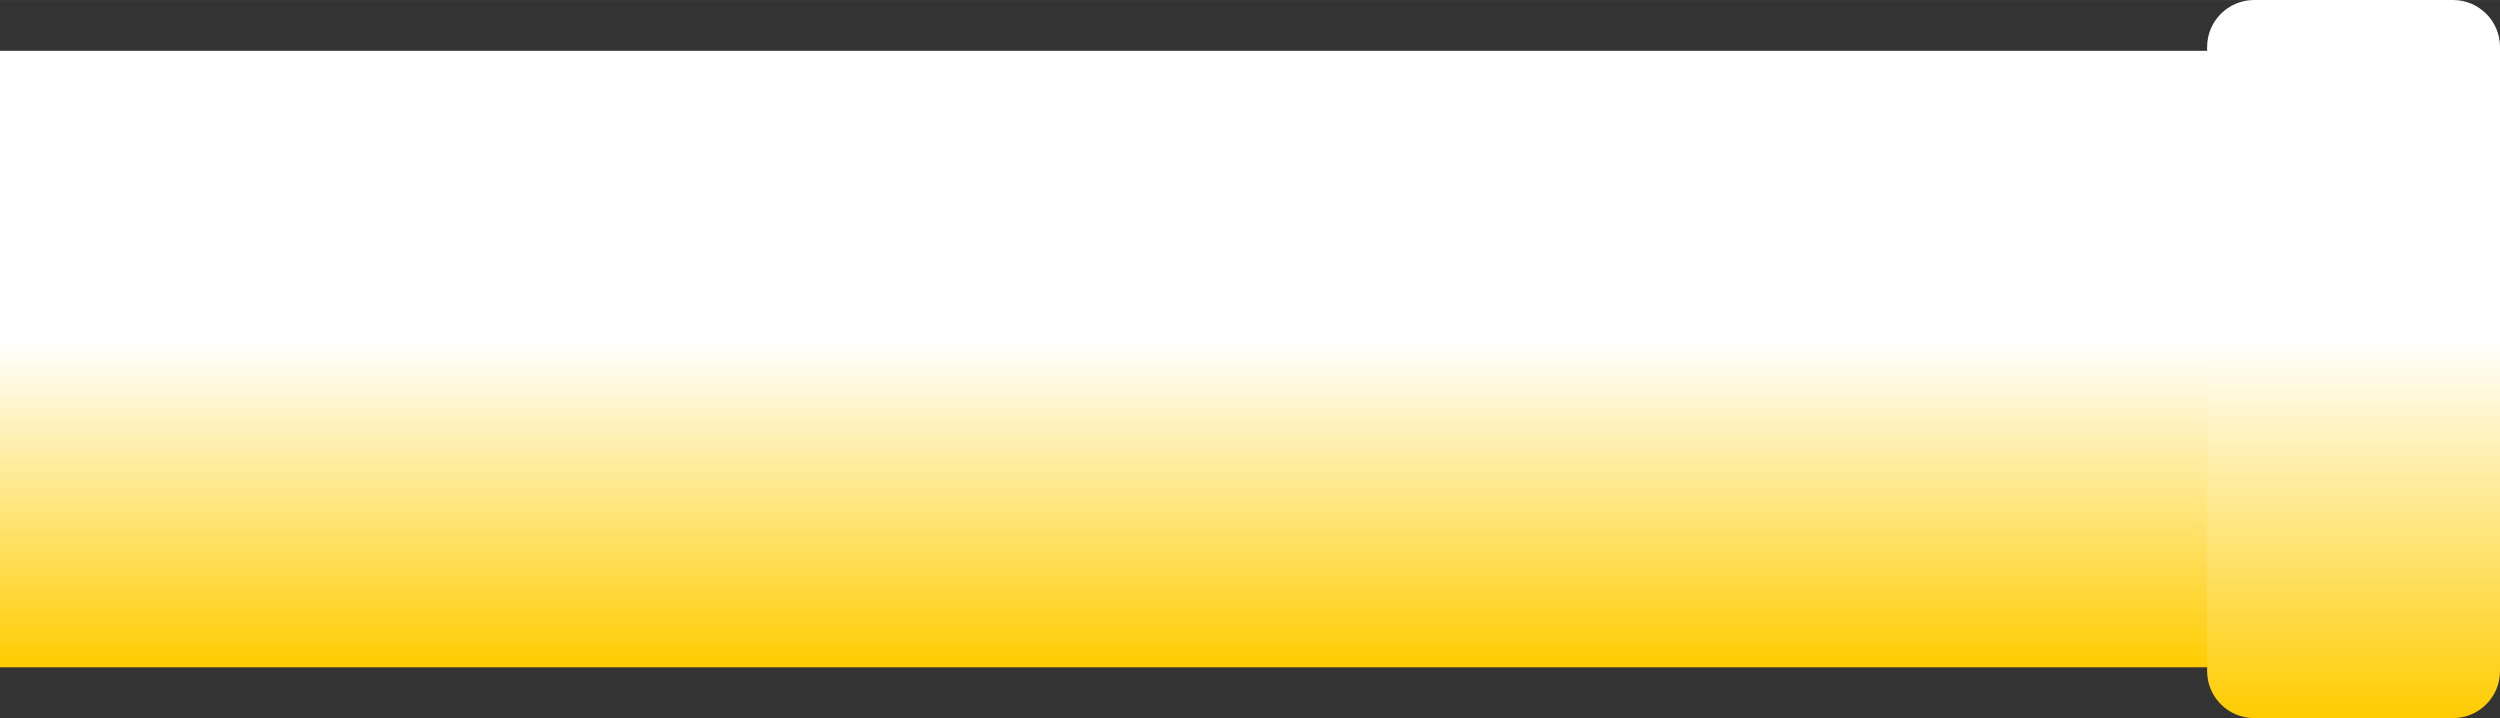 <!--?xml version="1.0" encoding="UTF-8" standalone="no"?-->
<!-- Creator: CorelDRAW -->

<svg xmlns:dc="http://purl.org/dc/elements/1.1/" xmlns:cc="http://creativecommons.org/ns#" xmlns:rdf="http://www.w3.org/1999/02/22-rdf-syntax-ns#" xmlns:svg="http://www.w3.org/2000/svg" xmlns="http://www.w3.org/2000/svg" xmlns:xlink="http://www.w3.org/1999/xlink" xmlns:sodipodi="http://sodipodi.sourceforge.net/DTD/sodipodi-0.dtd" xmlns:inkscape="http://www.inkscape.org/namespaces/inkscape" xml:space="preserve" width="26.614mm" height="7.646mm" style="shape-rendering:geometricPrecision; text-rendering:geometricPrecision; image-rendering:optimizeQuality; fill-rule:evenodd; clip-rule:evenodd" viewBox="0 0 21.955 6.307" id="svg3405" version="1.1" inkscape:version="0.48.3.1 r9886" sodipodi:docname="39.svg"><rect x="0" y="0" width="21.955" height="6.307" fill="#333333" stroke="none"/><sodipodi:namedview pagecolor="#ffffff" bordercolor="#666666" borderopacity="1" objecttolerance="10" gridtolerance="10" guidetolerance="10" inkscape:pageopacity="0" inkscape:pageshadow="2" inkscape:window-width="640" inkscape:window-height="480" id="namedview3425" showgrid="false" inkscape:zoom="4.4326375" inkscape:cx="47.150257" inkscape:cy="13.545531" inkscape:window-x="0" inkscape:window-y="0" inkscape:window-maximized="0" inkscape:current-layer="svg3405"></sodipodi:namedview>
 <defs id="defs3407">
  <style type="text/css" id="style3409">
   
    .fil1 {fill:url(#id0)}
    .fil0 {fill:url(#id1)}
   
  </style>
  <linearGradient id="id0" gradientUnits="userSpaceOnUse" x1="20.668" y1="6.307" x2="20.668" y2="0">
   <stop offset="0" style="stop-color: rgb(255, 204, 0);" id="stop3412"></stop>
   <stop offset="0.529" style="stop-color: rgb(255, 255, 255);" id="stop3414"></stop>
   <stop offset="1" style="stop-color: rgb(255, 255, 255);" id="stop3416"></stop>
  </linearGradient>
  <linearGradient id="id1" gradientUnits="userSpaceOnUse" xlink:href="#id0" x1="9.894" y1="5.861" x2="9.894" y2="0.446">
  </linearGradient>
 </defs>
 <g id="hmigradengt" inkscape:label="#图层_x0020_1">
  <rect class="fil0" y="0.446" width="19.788" height="5.414" id="rect3421"></rect>
  <path class="fil1" d="M21.955 0.412l0 5.482c-8.24939e-005,0.227 -0.185,0.412 -0.412,0.412l-1.748 -8.24939e-005c-0.227,0 -0.412,-0.185 -0.412,-0.412l0 -5.482c0,-0.227 0.185,-0.412 0.412,-0.412l1.748 0c0.227,0 0.412,0.185 0.412,0.412z" id="path3423"></path>
 </g>
</svg>